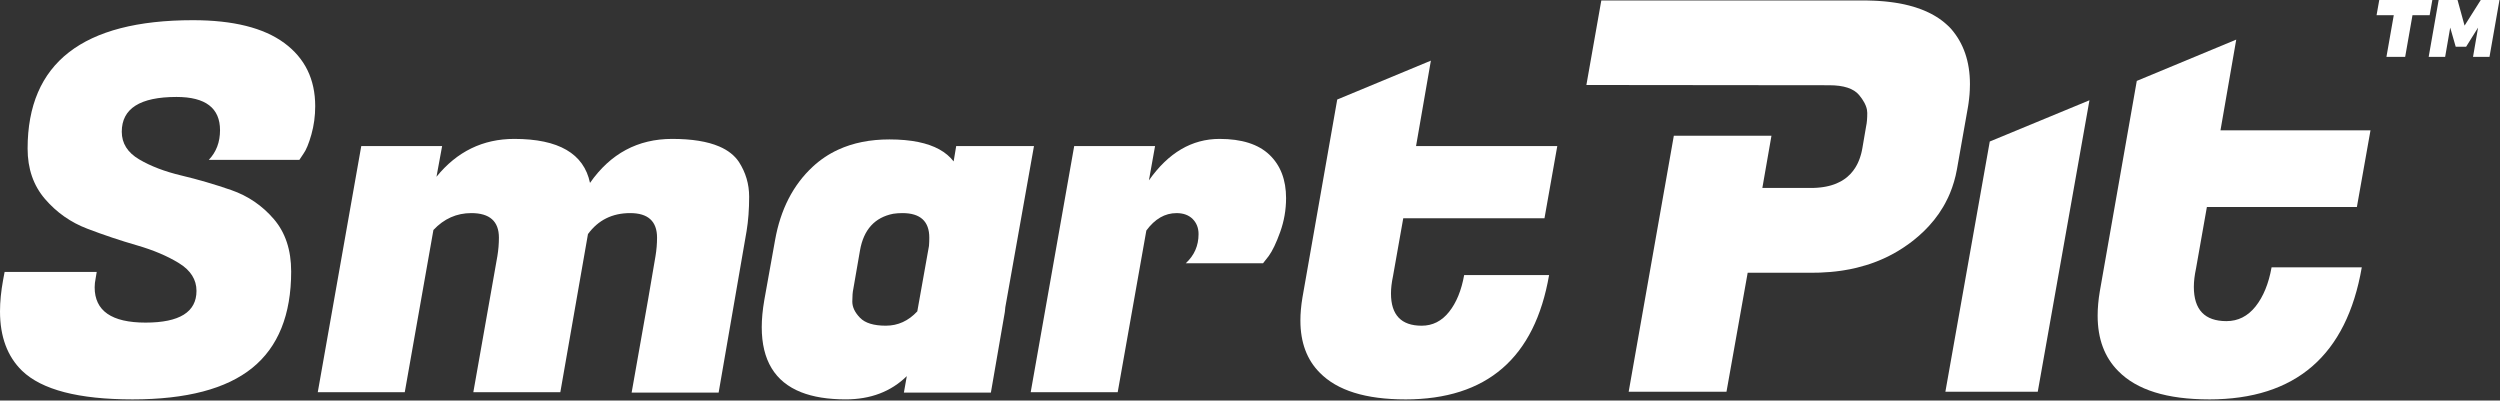 <svg width="1292" height="207" viewBox="0 0 1292 207" fill="none" xmlns="http://www.w3.org/2000/svg">
<rect x="0" y="0" width="1292" height="207" fill="#333333" stroke="none"/>
<path d="M1141.64 206.4C1119.92 206.4 1104.29 201.539 1094.74 191.791C1087.62 184.675 1084.06 175.124 1084.06 163.147C1084.06 159.211 1084.43 155.002 1085.19 150.509L1104.29 41.813L1155.69 20.465L1147.54 67.371H1225.07L1218.04 106.972H1140.52L1134.91 138.712C1134.15 142.27 1133.78 145.451 1133.78 148.263C1133.78 160.06 1139.4 165.959 1150.64 165.959C1156.63 165.959 1161.64 163.43 1165.67 158.38C1169.69 153.321 1172.45 146.583 1173.95 138.155H1220.57C1212.71 183.655 1186.4 206.409 1141.65 206.409L1141.64 206.4Z" fill="white"/>
<path d="M48.921 148.478C48.921 160.644 57.692 166.723 75.233 166.723C92.775 166.723 101.545 161.261 101.545 150.321C101.545 144.508 98.545 139.742 92.552 136.038C86.559 132.334 79.288 129.256 70.732 126.778C62.176 124.309 53.628 121.446 45.08 118.179C36.523 114.921 29.253 109.803 23.26 102.841C17.267 95.879 14.266 87.194 14.266 76.794C14.275 32.563 42.739 10.435 99.694 10.435C120.493 10.435 136.234 14.361 146.9 22.206C157.565 30.051 162.898 40.94 162.898 54.863C162.898 59.981 162.238 64.868 160.917 69.541C159.597 74.214 158.225 77.523 156.819 79.461L154.702 82.633H107.89C111.765 78.578 113.711 73.468 113.711 67.295C113.711 55.84 106.218 50.105 91.231 50.105C72.361 50.105 62.93 56.098 62.93 68.084C62.93 74.076 65.931 78.843 71.924 82.367C77.917 85.899 85.187 88.669 93.743 90.701C102.291 92.733 110.891 95.245 119.533 98.237C128.166 101.238 135.488 106.219 141.481 113.181C147.474 120.142 150.475 129.179 150.475 140.29C150.475 162.685 143.77 179.3 130.378 190.137C116.978 200.983 96.35 206.401 68.494 206.401C40.639 206.401 21.597 201.463 11.369 191.586C3.79 184.187 0 173.959 0 160.91C0 155.971 0.532 150.596 1.586 144.774L2.383 140.539H49.984L49.452 143.711C49.092 145.477 48.921 147.063 48.921 148.469V148.478Z" fill="white"/>
<path d="M387.161 101.666C387.161 108.19 386.716 114.097 385.841 119.387L371.386 202.911H326.426L334.914 154.899L338.764 132.342C339.295 129.17 339.561 125.997 339.561 122.825C339.561 114.363 334.931 110.128 325.672 110.128C316.412 110.128 309.15 113.746 303.861 120.973L289.577 202.688H244.617L257.049 132.342C257.572 129.17 257.838 125.997 257.838 122.825C257.838 114.363 253.079 110.128 243.563 110.128C235.975 110.128 229.45 113.043 223.989 118.856L209.182 202.688H164.223L186.703 75.49H228.49L225.575 91.352C236.155 78.311 249.555 71.787 265.777 71.787C288.694 71.787 301.743 79.366 304.915 94.524C315.495 79.366 329.641 71.787 347.363 71.787C357.523 71.787 365.633 73.09 371.712 75.705C376.23 77.642 379.608 80.309 381.871 83.687C385.395 89.148 387.161 95.15 387.161 101.666Z" fill="white"/>
<path d="M503.734 162.033L503.863 161.964C503.863 161.707 503.863 161.45 503.88 161.201L503.734 162.033Z" fill="white"/>
<path d="M664.639 102.463C664.639 108.456 663.619 114.278 661.595 119.919C659.564 125.56 657.583 129.701 655.645 132.351L652.739 136.054H612.803C617.21 131.999 619.413 126.975 619.413 120.982C619.413 117.81 618.393 115.212 616.37 113.18C614.346 111.157 611.569 110.136 608.036 110.136C602.043 110.136 596.839 113.137 592.432 119.13L577.626 202.697H532.666L555.146 75.491H596.934L593.761 93.212C603.81 78.929 615.975 71.787 630.259 71.787C641.713 71.787 650.313 74.522 656.048 79.983C661.776 85.453 664.648 92.938 664.648 102.463H664.639Z" fill="white"/>
<path d="M726.258 206.401C705.801 206.401 691.089 201.815 682.095 192.649C675.391 185.953 672.047 176.96 672.047 165.677C672.047 161.973 672.398 158.003 673.101 153.777L691.08 51.434L739.478 31.337L731.813 75.5H804.8L798.19 112.786H725.203L719.913 142.674C719.202 146.026 718.859 149.018 718.859 151.668C718.859 162.77 724.148 168.326 734.728 168.326C740.37 168.326 745.085 165.943 748.875 161.184C752.664 156.426 755.262 150.081 756.677 142.142H800.573C793.174 184.985 768.397 206.41 726.258 206.41V206.401Z" fill="white"/>
<path d="M494.159 75.491L492.839 83.422C489.023 78.457 482.962 75.122 474.654 73.408C470.281 72.507 465.274 72.053 459.65 72.053C449.688 72.053 440.874 73.811 433.209 77.343C428.331 79.572 423.924 82.53 419.98 86.2C409.838 95.63 403.356 108.285 400.544 124.146L394.988 155.088C394.105 160.207 393.668 164.871 393.668 169.106C393.668 186.125 400.441 197.322 413.996 202.689C420.238 205.158 427.911 206.393 437.033 206.393C449.928 206.393 460.456 202.389 468.635 194.381L467.126 202.912H512.086L519.159 162.033L519.305 161.201V161.176C519.339 160.378 519.417 159.581 519.545 158.792L526.104 121.9L534.36 75.491H494.159ZM480.098 127.087L474.062 160.91C469.476 165.848 464.057 168.317 457.798 168.317C451.54 168.317 447.081 166.954 444.441 164.211C441.8 161.484 440.471 158.706 440.471 155.886C440.471 153.065 440.651 150.862 441.003 149.275L444.441 129.436C446.327 118.676 452.063 112.358 461.631 110.471C463.148 110.24 464.726 110.128 466.372 110.128C475.631 110.128 480.261 114.364 480.261 122.826C480.261 124.249 480.21 125.664 480.098 127.087Z" fill="white"/>
<path d="M1018.07 43.485C1018.07 44.497 1018.05 45.517 1017.99 46.554C1017.93 48.038 1017.81 49.547 1017.63 51.081C1017.54 51.861 1017.45 52.65 1017.33 53.447C1017.28 53.85 1017.21 54.245 1017.15 54.648C1017.09 55.042 1017.03 55.445 1016.95 55.848L1011.33 87.588C1010.55 91.909 1009.34 96.015 1007.73 99.908C1007.43 100.611 1007.12 101.314 1006.81 102.008C1006.33 103.046 1005.81 104.075 1005.26 105.078C1004.95 105.678 1004.61 106.269 1004.26 106.852C1003.56 108.027 1002.83 109.176 1002.06 110.308C1000.5 112.562 998.764 114.74 996.86 116.815C995.206 118.624 993.414 120.364 991.485 122.036C990.713 122.705 989.924 123.365 989.118 124.008C988.707 124.334 988.295 124.651 987.884 124.977C987.464 125.294 987.044 125.611 986.615 125.92C984.72 127.309 982.774 128.595 980.768 129.795C980.691 129.838 980.622 129.881 980.545 129.924C979.91 130.301 979.267 130.67 978.616 131.03C977.844 131.45 977.073 131.862 976.284 132.256C976.13 132.342 975.967 132.427 975.812 132.505C975.332 132.736 974.852 132.968 974.372 133.191C973.995 133.371 973.617 133.542 973.232 133.714C972.846 133.885 972.46 134.056 972.066 134.219C971.62 134.417 971.174 134.605 970.72 134.785C969.982 135.085 969.228 135.377 968.473 135.66C967.873 135.874 967.273 136.088 966.664 136.303C966.536 136.346 966.407 136.388 966.27 136.431C965.644 136.646 965.01 136.843 964.375 137.04C962.832 137.512 961.263 137.94 959.677 138.335C959.197 138.446 958.708 138.566 958.219 138.678C957.928 138.738 957.636 138.806 957.336 138.866C957.319 138.866 957.293 138.883 957.276 138.883C956.796 138.986 956.316 139.081 955.836 139.183C955.827 139.175 955.819 139.175 955.819 139.183C954.833 139.372 953.847 139.544 952.844 139.706C952.432 139.775 952.012 139.835 951.592 139.904C951.506 139.912 951.429 139.929 951.343 139.938C951.3 139.938 951.266 139.938 951.223 139.955C950.357 140.075 949.491 140.187 948.617 140.289C947.734 140.392 946.859 140.478 945.968 140.555C944.142 140.71 942.298 140.821 940.421 140.89C939.16 140.924 937.9 140.95 936.622 140.95H903.203L892.246 202.465H841.696L852.541 140.958L860.258 97.207H860.266L865.033 70.157H915.489L910.782 97.139H935.782C936.322 97.139 936.845 97.13 937.368 97.113C937.497 97.113 937.617 97.113 937.746 97.096C938.14 97.087 938.526 97.061 938.912 97.036C939.057 97.036 939.212 97.019 939.366 97.001C939.795 96.976 940.223 96.933 940.635 96.881C940.652 96.881 940.669 96.881 940.686 96.881C941.201 96.83 941.698 96.761 942.195 96.684C942.59 96.624 942.984 96.564 943.37 96.487C943.49 96.47 943.619 96.444 943.739 96.418C944.193 96.324 944.639 96.23 945.076 96.118C945.496 96.015 945.916 95.912 946.319 95.793C946.448 95.75 946.576 95.715 946.714 95.664C947.022 95.578 947.322 95.484 947.614 95.372C947.691 95.355 947.76 95.329 947.837 95.295C948.163 95.184 948.48 95.064 948.797 94.927C948.934 94.884 949.071 94.824 949.209 94.755C949.929 94.455 950.632 94.121 951.292 93.752C951.506 93.641 951.712 93.52 951.918 93.392C952.046 93.323 952.175 93.246 952.295 93.16C952.578 92.998 952.844 92.817 953.109 92.629C953.375 92.457 953.632 92.269 953.881 92.08C953.958 92.02 954.027 91.969 954.095 91.9C954.293 91.763 954.49 91.6 954.678 91.437C955.244 90.957 955.784 90.451 956.299 89.911C956.779 89.405 957.233 88.865 957.662 88.308C958.056 87.802 958.417 87.287 958.759 86.73C958.794 86.67 958.837 86.602 958.871 86.542C958.957 86.413 959.034 86.276 959.12 86.139C959.265 85.89 959.42 85.624 959.557 85.359C959.694 85.118 959.823 84.87 959.943 84.621C960.106 84.287 960.268 83.944 960.414 83.601C960.568 83.258 960.706 82.915 960.843 82.564C960.851 82.546 960.86 82.529 960.86 82.512C960.997 82.16 961.134 81.8 961.254 81.44V81.423C961.383 81.055 961.494 80.677 961.606 80.3C961.7 80 961.777 79.709 961.855 79.408C961.889 79.305 961.915 79.211 961.94 79.108C961.983 78.911 962.035 78.714 962.077 78.508C962.129 78.302 962.172 78.097 962.215 77.891C962.309 77.479 962.386 77.051 962.463 76.63L964.435 65.125C964.624 64.276 964.77 63.299 964.855 62.175C964.958 61.044 965.001 59.783 965.001 58.377C965.001 57.854 964.95 57.314 964.847 56.766C964.812 56.586 964.778 56.397 964.727 56.208C964.684 56.028 964.641 55.84 964.581 55.66C964.538 55.488 964.478 55.317 964.409 55.136C964.349 54.939 964.272 54.734 964.187 54.528C964.032 54.142 963.861 53.756 963.655 53.37C963.595 53.233 963.526 53.105 963.449 52.976C962.78 51.733 961.889 50.438 960.783 49.109C957.971 45.74 952.818 44.051 945.333 44.051H945.325L869.654 43.974H869.646L819.842 43.922L827.558 0.24H963.029C963.732 0.24 964.427 0.24 965.112 0.257C966.278 0.274 967.419 0.308 968.542 0.36C969.262 0.386 969.974 0.42 970.668 0.471C971.277 0.506 971.877 0.548 972.469 0.6C972.486 0.6 972.494 0.6 972.503 0.6C973.103 0.643 973.695 0.694 974.286 0.754C974.869 0.814 975.452 0.874 976.035 0.943C976.61 1.003 977.184 1.08 977.75 1.157C978.299 1.226 978.847 1.303 979.387 1.389C979.439 1.389 979.482 1.397 979.525 1.414C979.945 1.474 980.356 1.543 980.768 1.612C980.982 1.646 981.196 1.68 981.402 1.723C981.839 1.8 982.26 1.886 982.688 1.963C983.22 2.066 983.743 2.177 984.257 2.289C985.037 2.46 985.8 2.64 986.555 2.838C987.309 3.035 988.047 3.232 988.767 3.446C989.247 3.592 989.727 3.738 990.199 3.892C991.142 4.192 992.059 4.518 992.951 4.861C993.397 5.032 993.842 5.212 994.28 5.393C994.717 5.573 995.146 5.753 995.566 5.941C995.986 6.138 996.406 6.327 996.818 6.533C997.161 6.696 997.503 6.867 997.838 7.039C997.958 7.099 998.078 7.159 998.189 7.227C998.541 7.407 998.884 7.596 999.218 7.785C999.655 8.033 1000.08 8.282 1000.5 8.539C1001.47 9.131 1002.41 9.757 1003.29 10.417C1003.59 10.631 1003.87 10.854 1004.16 11.077C1004.4 11.265 1004.63 11.445 1004.85 11.643C1005.28 11.986 1005.69 12.346 1006.09 12.723C1006.27 12.877 1006.45 13.04 1006.62 13.203C1006.88 13.443 1007.14 13.692 1007.39 13.949C1007.45 14 1007.51 14.06 1007.56 14.12C1007.79 14.361 1008.02 14.601 1008.25 14.841C1014.8 22.325 1018.07 31.885 1018.07 43.485Z" fill="white"/>
<path d="M1079.83 51.819L1053.11 202.465H1005.37L1028.31 73.132L1079.83 51.819Z" fill="white"/>
<path d="M1255.64 7.853H1246.77L1242.99 29.39H1233.31L1237.1 7.853H1228.21L1229.6 0H1257.03L1255.64 7.853Z" fill="white"/>
<path d="M1270.06 0L1273.69 13.238L1282.06 0H1291.73L1286.57 29.39H1278.06L1280.67 14.258L1274.49 24.152H1269.11L1266.27 14.258L1263.65 29.39H1255.14L1260.3 0H1270.06Z" fill="white"/>
</svg>
